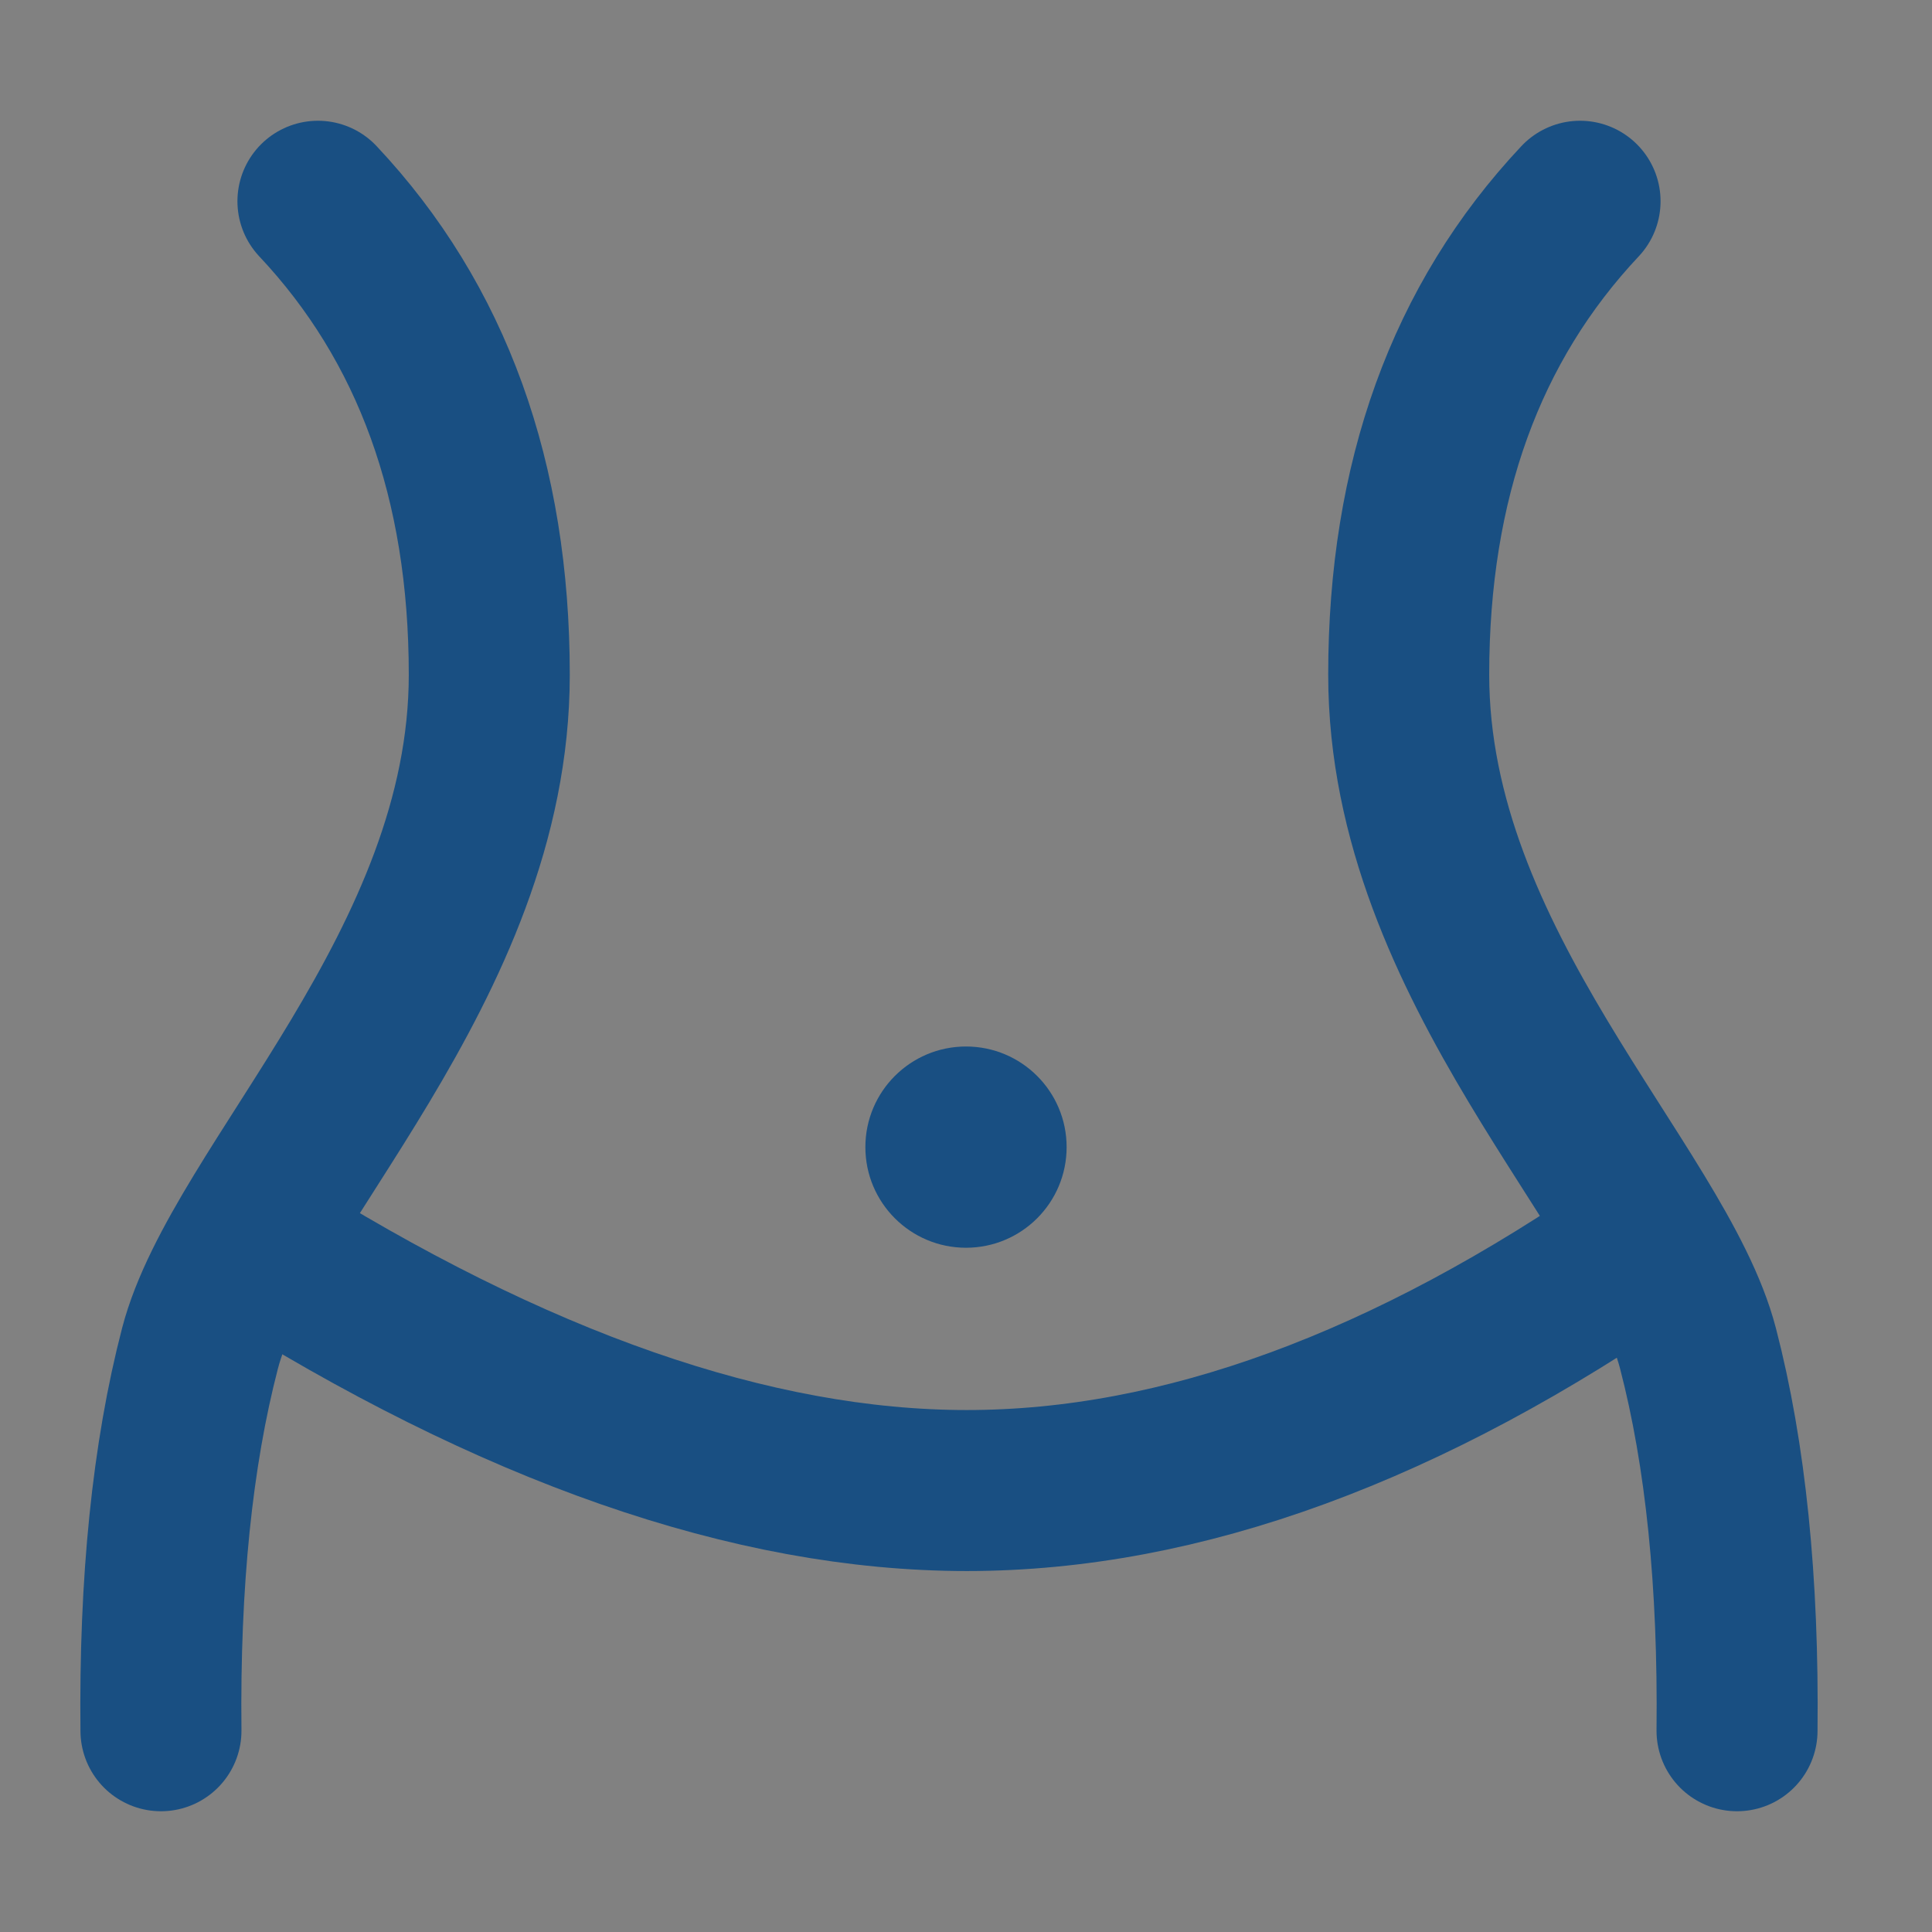<!DOCTYPE svg PUBLIC "-//W3C//DTD SVG 1.1//EN" "http://www.w3.org/Graphics/SVG/1.1/DTD/svg11.dtd">
<!-- Uploaded to: SVG Repo, www.svgrepo.com, Transformed by: SVG Repo Mixer Tools -->
<svg width="800px" height="800px" viewBox="0 0 48 48" fill="none" xmlns="http://www.w3.org/2000/svg">
<rect x="0" y="0" width="48" height="48" fill="#808080" stroke="none"/>
<g id="SVGRepo_bgCarrier" stroke-width="0"/>
<g id="SVGRepo_tracerCarrier" stroke-linecap="round" stroke-linejoin="round"/>
<g id="SVGRepo_iconCarrier"> <rect width="48" height="48" fill="white" fill-opacity="0.01"/> <path d="M7.899 5C10.737 8.019 12.156 11.941 12.156 16.764C12.156 24 6 29.538 4.969 33.5C4.282 36.141 3.959 39.308 3.999 43" stroke="#194F82" stroke-width="4" stroke-linecap="round"/> <path d="M39.256 5C36.418 8.019 34.999 11.941 34.999 16.764C34.999 24 41.156 29.538 42.186 33.5C42.873 36.141 43.196 39.308 43.156 43" stroke="#194F82" stroke-width="4" stroke-linecap="round"/> <path d="M6.244 30.837C12.769 34.967 18.695 37.032 24.021 37.032C29.347 37.032 34.98 34.967 40.919 30.837" stroke="#194F82" stroke-width="4" stroke-linecap="round"/> <path d="M24 31C25.381 31 26.5 29.881 26.5 28.5C26.5 27.119 25.381 26 24 26C22.619 26 21.5 27.119 21.5 28.5C21.5 29.881 22.619 31 24 31Z" fill="#194F82"/> </g>
</svg>